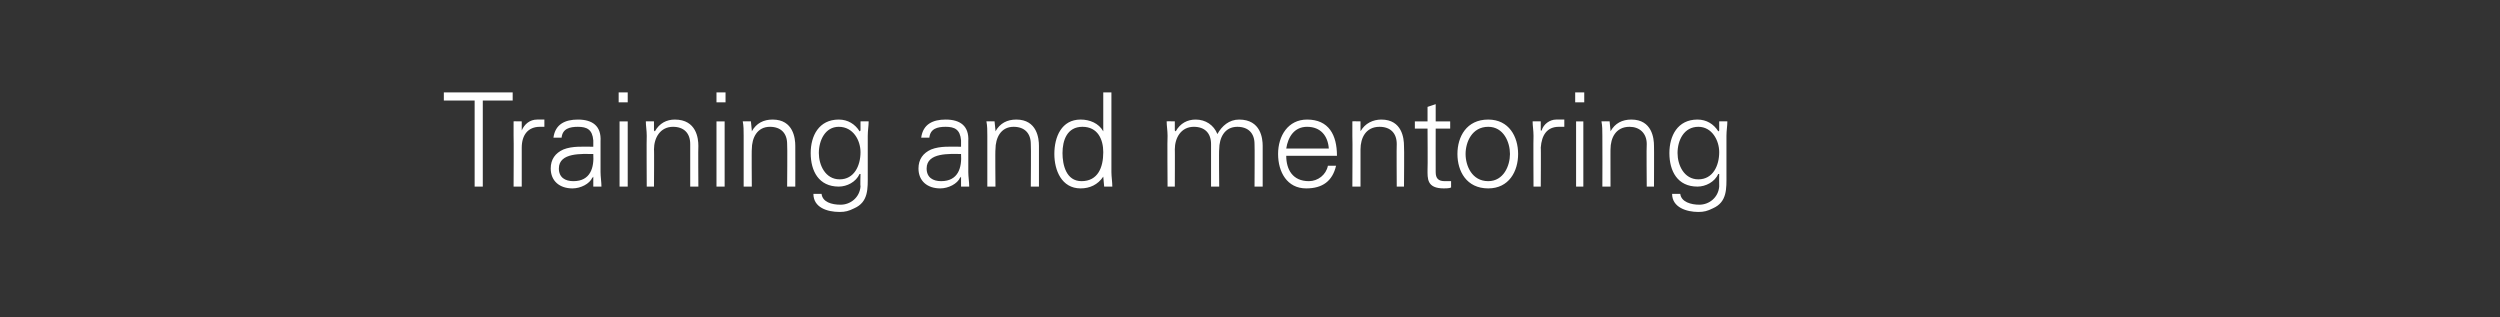 <?xml version="1.0" standalone="no"?><!DOCTYPE svg PUBLIC "-//W3C//DTD SVG 1.1//EN" "http://www.w3.org/Graphics/SVG/1.1/DTD/svg11.dtd"><svg xmlns="http://www.w3.org/2000/svg" version="1.1" width="276px" height="35px" viewBox="0 -1 276 35" style="top:-1px"><rect x="0" y="-1" width="276" height="35" fill="#333333" stroke="none"/><desc>Training and mentoring</desc><defs/><g id="Polygon126037"><path d="m52.4 10.1l-3.4 0l0-.9l7.6 0l0 .9l-3.3 0l0 9.5l-.9 0l0-9.5zm5.2 9.5l-.9 0c0 0 .03-5.59 0-5.6c0-.6 0-1.1 0-1.6c-.04-.02.9 0 .9 0l0 1c0 0 .03.05 0 0c.3-.7.9-1.2 1.7-1.2c.2 0 .5 0 .8 0c0 0 0 .8 0 .8c-.2 0-.3 0-.5 0c-1.3 0-2 .9-2 2.3c0-.04 0 4.3 0 4.3zm5.7-.6c1.9 0 2.3-1.5 2.2-3c-1.2 0-3.8-.2-3.8 1.6c0 1 .7 1.4 1.6 1.4zm2.2-4.5c-.1-1.2-.7-1.5-1.7-1.5c-.9 0-1.7.2-1.8 1.2c0 0-.9 0-.9 0c.2-1.5 1.3-2 2.7-2c1.6 0 2.6.7 2.5 2.4c0 0 0 3.4 0 3.4c0 .5.1 1.1.1 1.6c.02.01-.9 0-.9 0l0-1.1l0 0c0 0-.08.15-.1.1c-.3.7-1.3 1.2-2.2 1.2c-1.4 0-2.4-.8-2.4-2.2c0-1 .5-1.7 1.4-2.1c1-.4 2.2-.3 3.3-.3c0 0 0-.7 0-.7zm3.8-2.1l0 7.2l-.9 0l0-7.2l.9 0zm0-2.1l-1 0l0-1.1l1 0l0 1.1zm2.9 9.3l-.8 0c0 0-.03-5.59 0-5.6c0-.6-.1-1.1-.1-1.6c0-.02.9 0 .9 0l0 1c0 0 .06.08.1.1c.5-.9 1.3-1.3 2.2-1.3c2.4 0 2.6 2.1 2.6 2.9c-.03-.01 0 4.5 0 4.5l-.9 0c0 0 .01-4.65 0-4.7c0-1.2-.7-1.9-1.9-1.9c-1.4 0-2.1 1.2-2.1 2.5c.03-.05 0 4.1 0 4.1zm7.8-7.2l0 7.2l-.9 0l0-7.2l.9 0zm.1-2.1l-1 0l0-1.1l1 0l0 1.1zm2.9 9.3l-.9 0c0 0 0-5.59 0-5.6c0-.6 0-1.1-.1-1.6c.03-.02.9 0 .9 0l.1 1c0 0 0 .08 0 .1c.5-.9 1.3-1.3 2.3-1.3c2.3 0 2.5 2.1 2.5 2.9c.01-.01 0 4.5 0 4.5l-.9 0c0 0 .04-4.65 0-4.7c0-1.2-.7-1.9-1.9-1.9c-1.4 0-2 1.2-2 2.5c-.03-.05 0 4.1 0 4.1zm9.6-6.6c-1.5 0-2.2 1.5-2.2 2.9c0 1.3.7 2.9 2.3 2.9c1.6 0 2.3-1.5 2.3-3c0-1.3-.8-2.8-2.4-2.8zm2.4-.6c0 0 .89-.02.9 0c0 .5-.1 1-.1 1.6c0 0 0 4.3 0 4.3c0 1.5.1 3-1.5 3.7c-.6.3-1 .4-1.6.4c-1.4 0-2.9-.5-2.9-2c0 0 .9 0 .9 0c.1.9 1.1 1.2 2.1 1.2c1.1 0 2.1-.8 2.2-2c-.04-.02 0-1.4 0-1.4c0 0-.07.03-.1 0c-.4.9-1.4 1.4-2.3 1.4c-2.2 0-3.1-1.7-3.1-3.7c0-1.9.9-3.7 3.1-3.7c1 0 1.8.5 2.3 1.3c.03.01.1-.1.1-.1l0-1zm8.9 6.6c1.9 0 2.3-1.5 2.2-3c-1.2 0-3.8-.2-3.8 1.6c0 1 .7 1.4 1.6 1.4zm2.2-4.5c-.1-1.2-.7-1.5-1.7-1.5c-.9 0-1.7.2-1.8 1.2c0 0-.9 0-.9 0c.2-1.5 1.3-2 2.7-2c1.6 0 2.6.7 2.5 2.4c0 0 0 3.4 0 3.4c0 .5.1 1.1.1 1.6c.01.01-.9 0-.9 0l0-1.1l0 0c0 0-.08.15-.1.1c-.3.7-1.3 1.2-2.2 1.2c-1.4 0-2.4-.8-2.4-2.2c0-1 .5-1.7 1.4-2.1c1-.4 2.2-.3 3.3-.3c0 0 0-.7 0-.7zm3.8 5.1l-.9 0c0 0 0-5.59 0-5.6c0-.6 0-1.1-.1-1.6c.03-.02.9 0 .9 0l.1 1c0 0-.01.08 0 .1c.5-.9 1.3-1.3 2.3-1.3c2.3 0 2.5 2.1 2.5 2.9c0-.01 0 4.5 0 4.5l-.9 0c0 0 .04-4.65 0-4.7c0-1.2-.7-1.9-1.9-1.9c-1.4 0-2 1.2-2 2.5c-.04-.05 0 4.1 0 4.1zm9.6-6.6c-1.7 0-2.2 1.5-2.2 2.9c0 1.3.4 3.1 2.1 3.1c1.8 0 2.4-1.5 2.4-3.2c0-1.4-.6-2.8-2.3-2.8zm2.3 5.5c0 0 .02-.01 0 0c-.6.9-1.5 1.3-2.5 1.3c-2.1 0-2.9-2-2.9-3.8c0-1.9.8-3.8 2.9-3.8c1 0 2 .4 2.5 1.3c.02-.02 0-.1 0-.1l0-4.2l.9 0c0 0 .01 8.79 0 8.8c0 .5.1 1.1.1 1.6c-.02.01-.9 0-.9 0l-.1-1.1zm7.9-5.1c0 0 .05.08.1.1c.5-.9 1.3-1.3 2.2-1.3c1.1 0 2 .6 2.4 1.6c.5-.9 1.3-1.6 2.4-1.6c2.4 0 2.6 2.1 2.6 2.9c0-.01 0 4.5 0 4.5l-.9 0c0 0 .03-4.65 0-4.7c0-1.2-.7-1.9-1.9-1.9c-1.4 0-2 1.2-2 2.5c-.04-.05 0 4.1 0 4.1l-.9 0c0 0 0-4.65 0-4.7c0-1.2-.7-1.9-1.9-1.9c-1.4 0-2.1 1.2-2.1 2.5c.02-.05 0 4.1 0 4.1l-.8 0c0 0-.04-5.59 0-5.6c0-.6-.1-1.1-.1-1.6c-.01-.02.9 0 .9 0l0 1zm12.3 2.8c0 1.5.7 2.8 2.5 2.8c1 0 1.9-.7 2.1-1.7c0 0 .9 0 .9 0c-.4 1.7-1.5 2.5-3.3 2.5c-2.1 0-3.1-1.8-3.1-3.8c0-2 1.1-3.8 3.2-3.8c2.4 0 3.3 1.7 3.3 4c0 0-5.6 0-5.6 0zm4.7-.8c-.1-1.4-.9-2.4-2.4-2.4c-1.4 0-2.1 1.1-2.3 2.4c0 0 4.7 0 4.7 0zm3.5 4.2l-.9 0c0 0 .03-5.59 0-5.6c0-.6 0-1.1 0-1.6c-.04-.02.9 0 .9 0l0 1c0 0 .03.08 0 .1c.5-.9 1.4-1.3 2.3-1.3c2.3 0 2.5 2.1 2.5 2.9c.04-.01 0 4.5 0 4.5l-.8 0c0 0-.03-4.65 0-4.7c0-1.2-.7-1.9-1.9-1.9c-1.5 0-2.1 1.2-2.1 2.5c0-.05 0 4.1 0 4.1zm7.4-6.4l-1.4 0l0-.8l1.4 0l0-1.6l.9-.3l0 1.9l1.6 0l0 .8l-1.6 0c0 0-.01 4.81 0 4.8c0 .7.3 1 1 1c.2 0 .5 0 .7 0c0 0 0 .7 0 .7c-.2.1-.6.1-.8.1c-1.9 0-1.8-1.1-1.8-2.1c.03-.02 0-4.5 0-4.5zm6.7-.2c-1.8 0-2.5 1.7-2.5 3c0 1.3.7 3 2.5 3c1.7 0 2.4-1.7 2.4-3c0-1.3-.7-3-2.4-3zm3.3 3c0 1.9-1 3.8-3.3 3.8c-2.4 0-3.4-1.9-3.4-3.8c0-1.9 1-3.8 3.4-3.8c2.3 0 3.3 1.9 3.3 3.8zm2.5 3.6l-.8 0c0 0-.03-5.59 0-5.6c0-.6-.1-1.1-.1-1.6c0-.02.9 0 .9 0l0 1c0 0 .06.05.1 0c.2-.7.9-1.2 1.6-1.2c.3 0 .6 0 .9 0c0 0 0 .8 0 .8c-.2 0-.4 0-.6 0c-1.3 0-1.9.9-2 2.3c.03-.04 0 4.3 0 4.3zm4.7-7.2l0 7.2l-.8 0l0-7.2l.8 0zm.1-2.1l-1 0l0-1.1l1 0l0 1.1zm2.9 9.3l-.9 0c0 0 .02-5.59 0-5.6c0-.6 0-1.1-.1-1.6c.05-.02.9 0 .9 0l.1 1c0 0 .01.08 0 .1c.5-.9 1.3-1.3 2.3-1.3c2.3 0 2.5 2.1 2.5 2.9c.02-.01 0 4.5 0 4.5l-.8 0c0 0-.04-4.65 0-4.7c0-1.2-.8-1.9-1.9-1.9c-1.5 0-2.1 1.2-2.1 2.5c-.01-.05 0 4.1 0 4.1zm9.7-6.6c-1.6 0-2.3 1.5-2.3 2.9c0 1.3.7 2.9 2.3 2.9c1.6 0 2.3-1.5 2.3-3c0-1.3-.8-2.8-2.3-2.8zm2.3-.6c0 0 .91-.02.9 0c0 .5-.1 1-.1 1.6c0 0 0 4.3 0 4.3c0 1.5.1 3-1.5 3.7c-.6.3-1 .4-1.6.4c-1.3 0-2.9-.5-2.9-2c0 0 .9 0 .9 0c.1.9 1.2 1.2 2.1 1.2c1.1 0 2.1-.8 2.2-2c-.02-.02 0-1.4 0-1.4c0 0-.05.03-.1 0c-.4.9-1.4 1.4-2.3 1.4c-2.2 0-3.1-1.7-3.1-3.7c0-1.9.9-3.7 3.1-3.7c1 0 1.8.5 2.3 1.3c.05.01.1-.1.1-.1l0-1z" stroke="none" fill="#fff"/></g></svg>